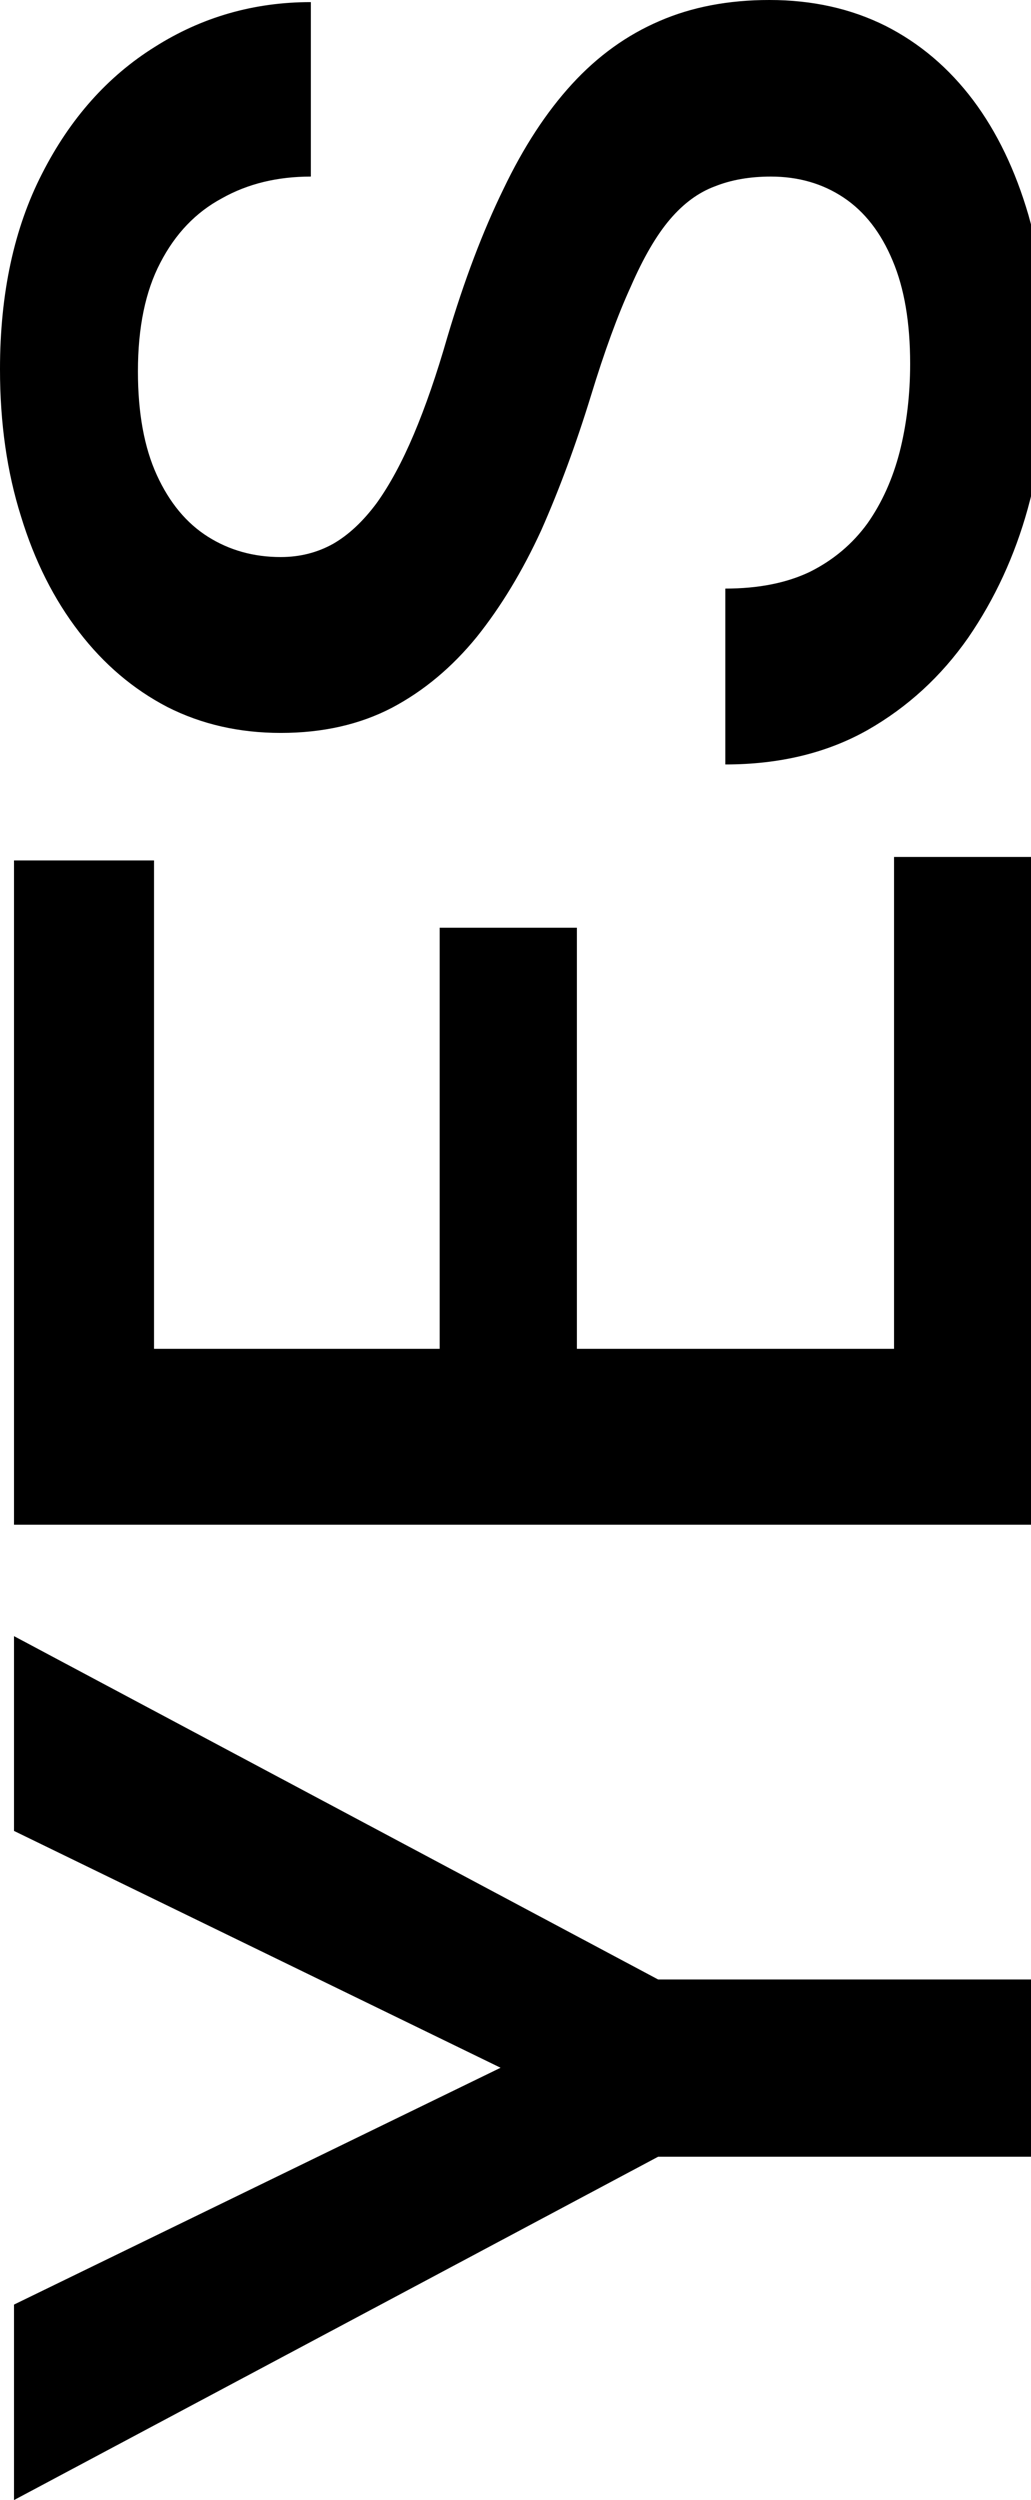 <?xml version="1.0" encoding="UTF-8"?> <svg xmlns="http://www.w3.org/2000/svg" width="189" height="458" viewBox="0 0 189 458" fill="none"> <path d="M2.567 422.187L91.765 378.8L2.567 335.413L2.567 299.728L120.642 362.626H189.433V395.102H120.642L2.567 458L2.567 422.187Z" fill="black"></path> <path d="M163.893 156.988H189.433L189.433 247.099H163.893L163.893 156.988ZM2.567 247.099H189.433V279.318H2.567L2.567 247.099ZM80.599 169.953H105.754V247.099H80.599V169.953ZM2.567 157.63H28.235L28.235 247.099H2.567L2.567 157.63Z" fill="black"></path> <path d="M141.305 32.347C137.455 32.347 134.032 32.947 131.037 34.145C128.043 35.257 125.305 37.268 122.824 40.178C120.342 43.087 117.947 47.195 115.636 52.501C113.241 57.721 110.802 64.395 108.321 72.525C105.583 81.425 102.545 89.64 99.209 97.171C95.786 104.616 91.85 111.12 87.401 116.682C82.866 122.245 77.69 126.566 71.872 129.647C65.968 132.728 59.166 134.268 51.465 134.268C43.85 134.268 36.92 132.685 30.674 129.518C24.428 126.267 19.037 121.688 14.503 115.784C9.882 109.793 6.332 102.733 3.85 94.604C1.283 86.474 0 77.489 0 67.647C0 53.784 2.567 41.846 7.701 31.834C12.834 21.736 19.722 13.992 28.364 8.6C37.005 3.123 46.545 0.385 56.984 0.385V32.347C50.824 32.347 45.39 33.674 40.684 36.327C35.893 38.894 32.128 42.831 29.39 48.136C26.652 53.356 25.283 59.988 25.283 68.032C25.283 75.649 26.439 81.981 28.749 87.03C31.059 92.079 34.182 95.844 38.118 98.326C42.053 100.808 46.503 102.049 51.465 102.049C54.973 102.049 58.182 101.236 61.091 99.61C63.914 97.984 66.567 95.502 69.048 92.165C71.444 88.827 73.711 84.634 75.85 79.585C77.989 74.536 80.043 68.589 82.011 61.743C85.091 51.388 88.513 42.36 92.278 34.658C95.957 26.956 100.15 20.538 104.856 15.404C109.561 10.269 114.909 6.418 120.898 3.851C126.802 1.284 133.519 -8.91089e-06 141.048 -8.91089e-06C148.92 -8.91089e-06 156.021 1.583 162.353 4.749C168.599 7.916 173.947 12.451 178.396 18.356C182.759 24.175 186.139 31.192 188.535 39.407C190.845 47.537 192 56.608 192 66.621C192 75.606 190.802 84.463 188.406 93.192C186.011 101.835 182.374 109.708 177.497 116.811C172.535 123.913 166.374 129.561 159.016 133.754C151.572 137.948 142.888 140.044 132.963 140.044V107.825C139.037 107.825 144.214 106.798 148.492 104.744C152.77 102.605 156.278 99.653 159.016 95.887C161.668 92.122 163.636 87.758 164.92 82.794C166.203 77.745 166.845 72.354 166.845 66.621C166.845 59.09 165.775 52.8 163.636 47.751C161.497 42.617 158.503 38.766 154.652 36.198C150.802 33.631 146.353 32.347 141.305 32.347Z" fill="black"></path> </svg> 